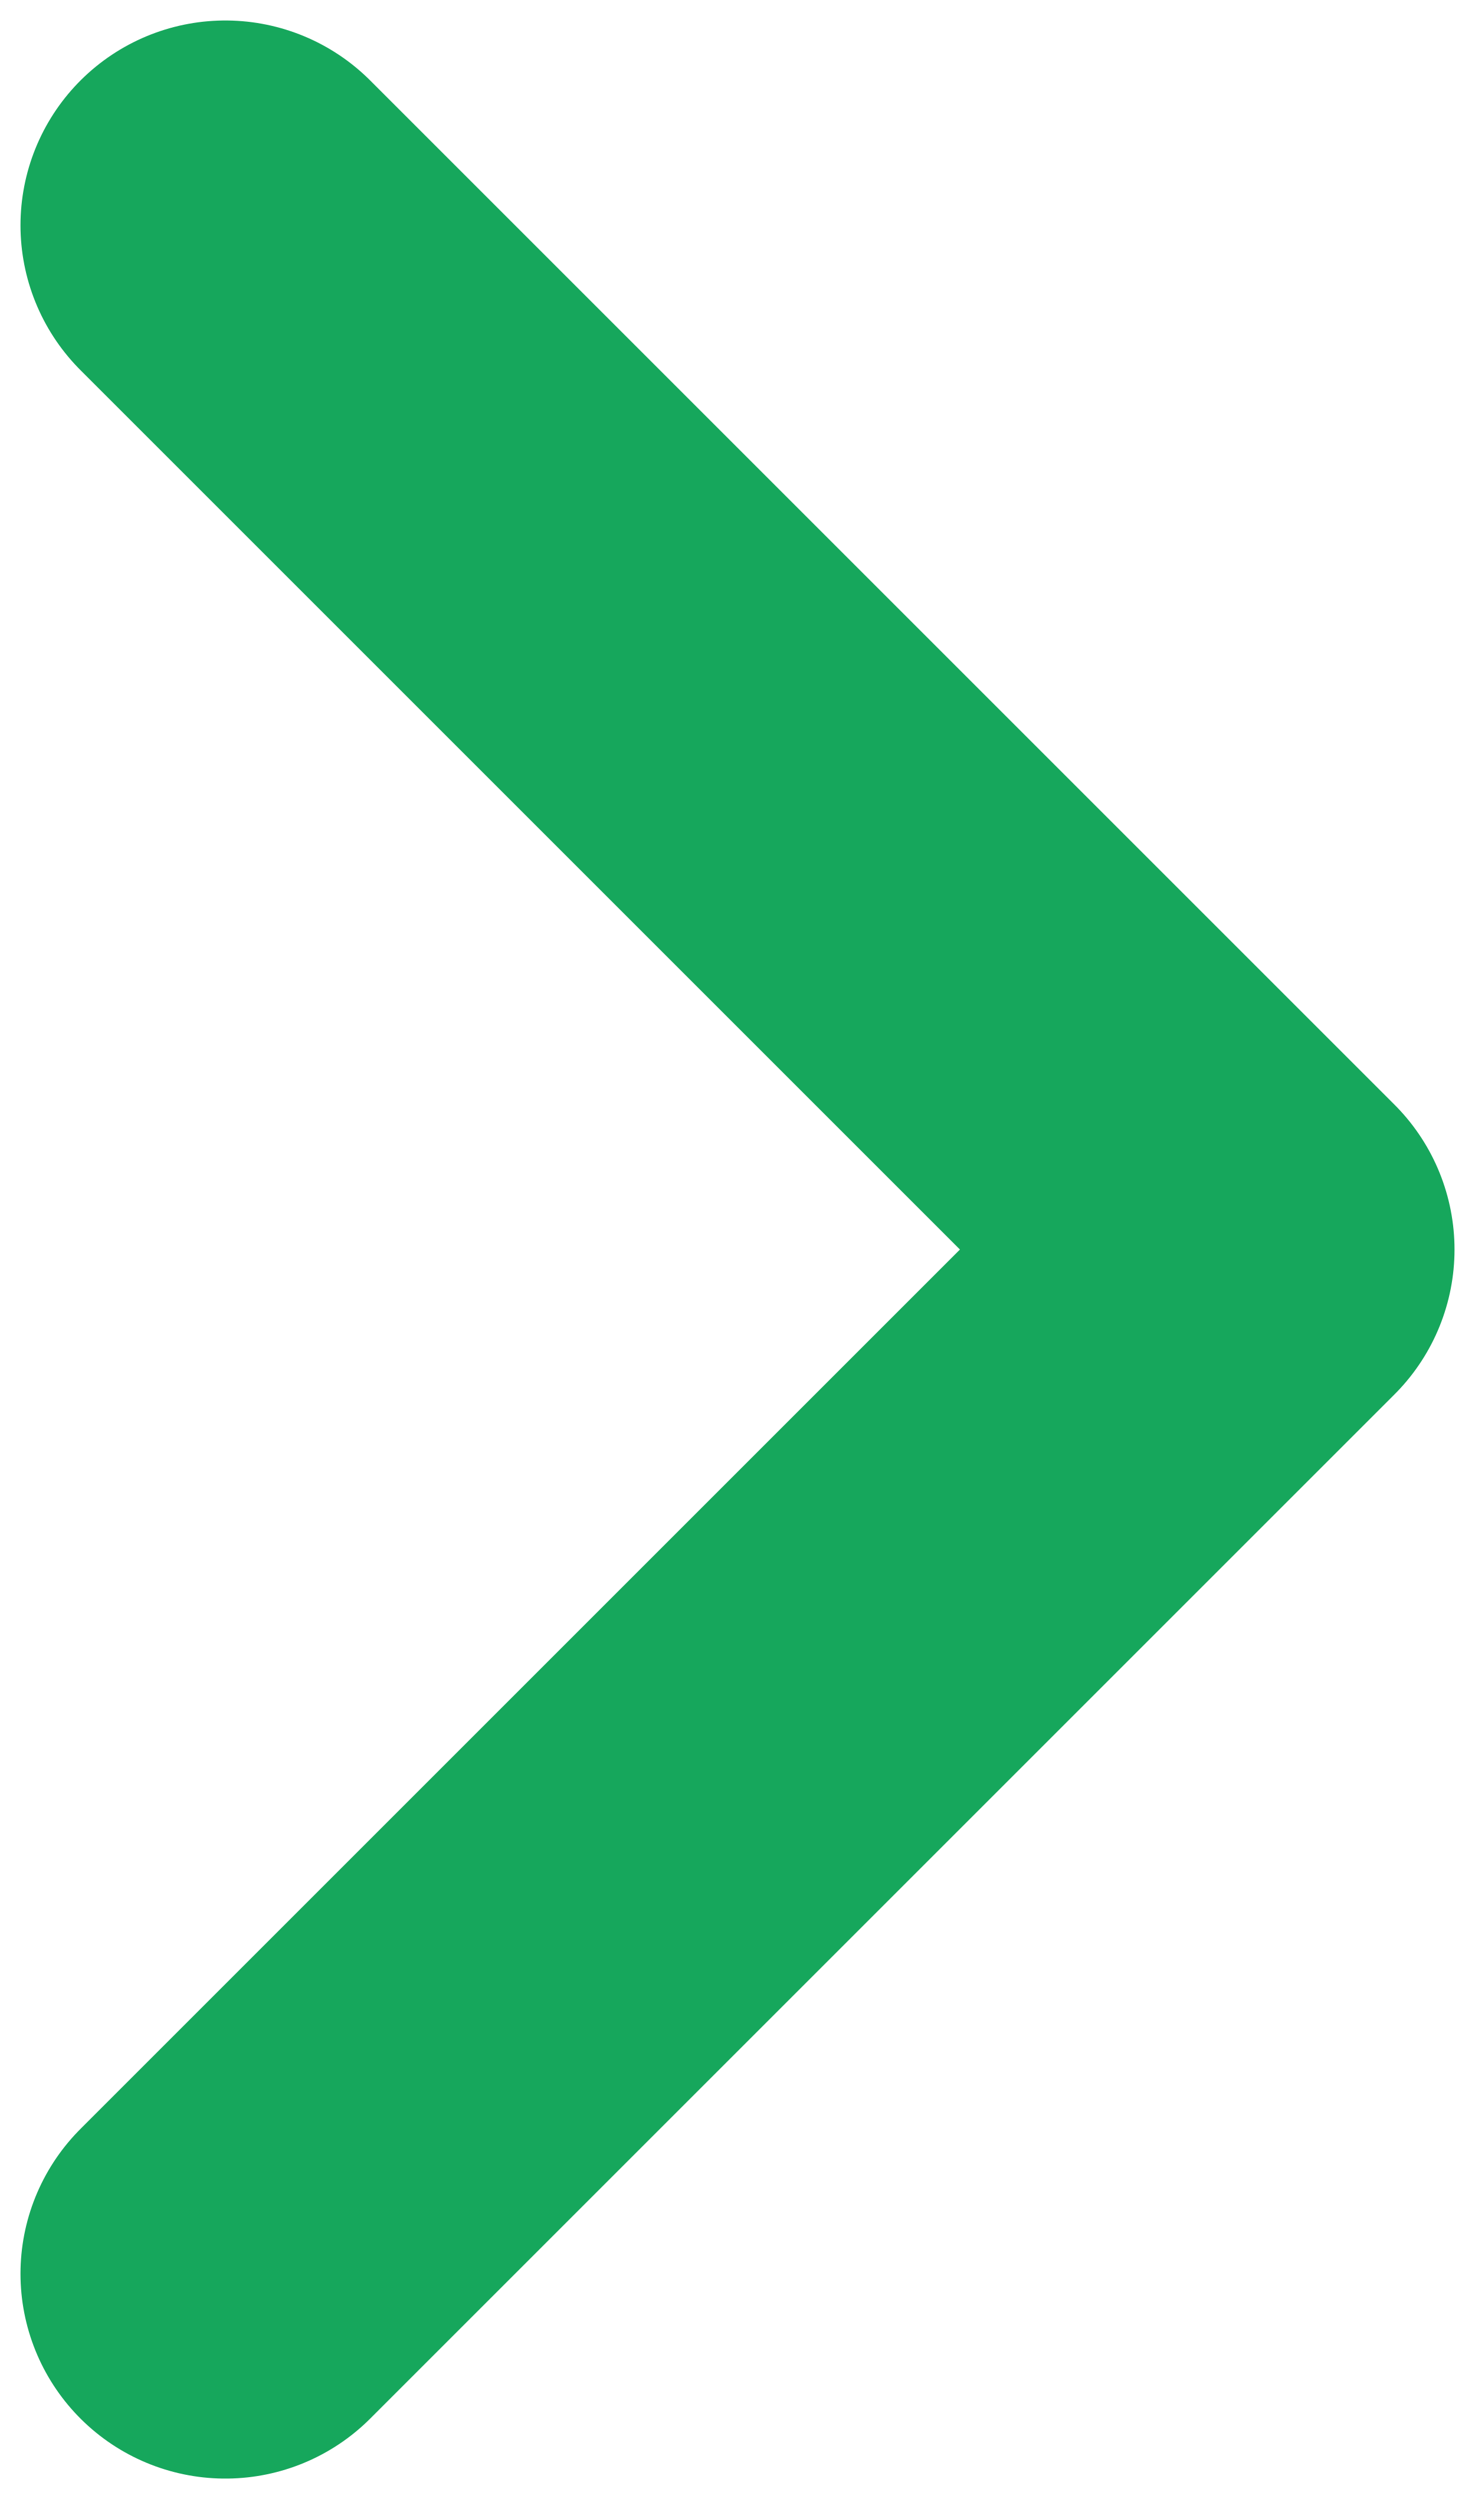 <svg width="36" height="61" viewBox="0 0 36 61" fill="none" xmlns="http://www.w3.org/2000/svg">
<path d="M5.5 55.5L30.5 30.5L5.5 5.5" stroke="#16A75C" stroke-width="10" stroke-linecap="round" stroke-linejoin="round"/>
</svg>
